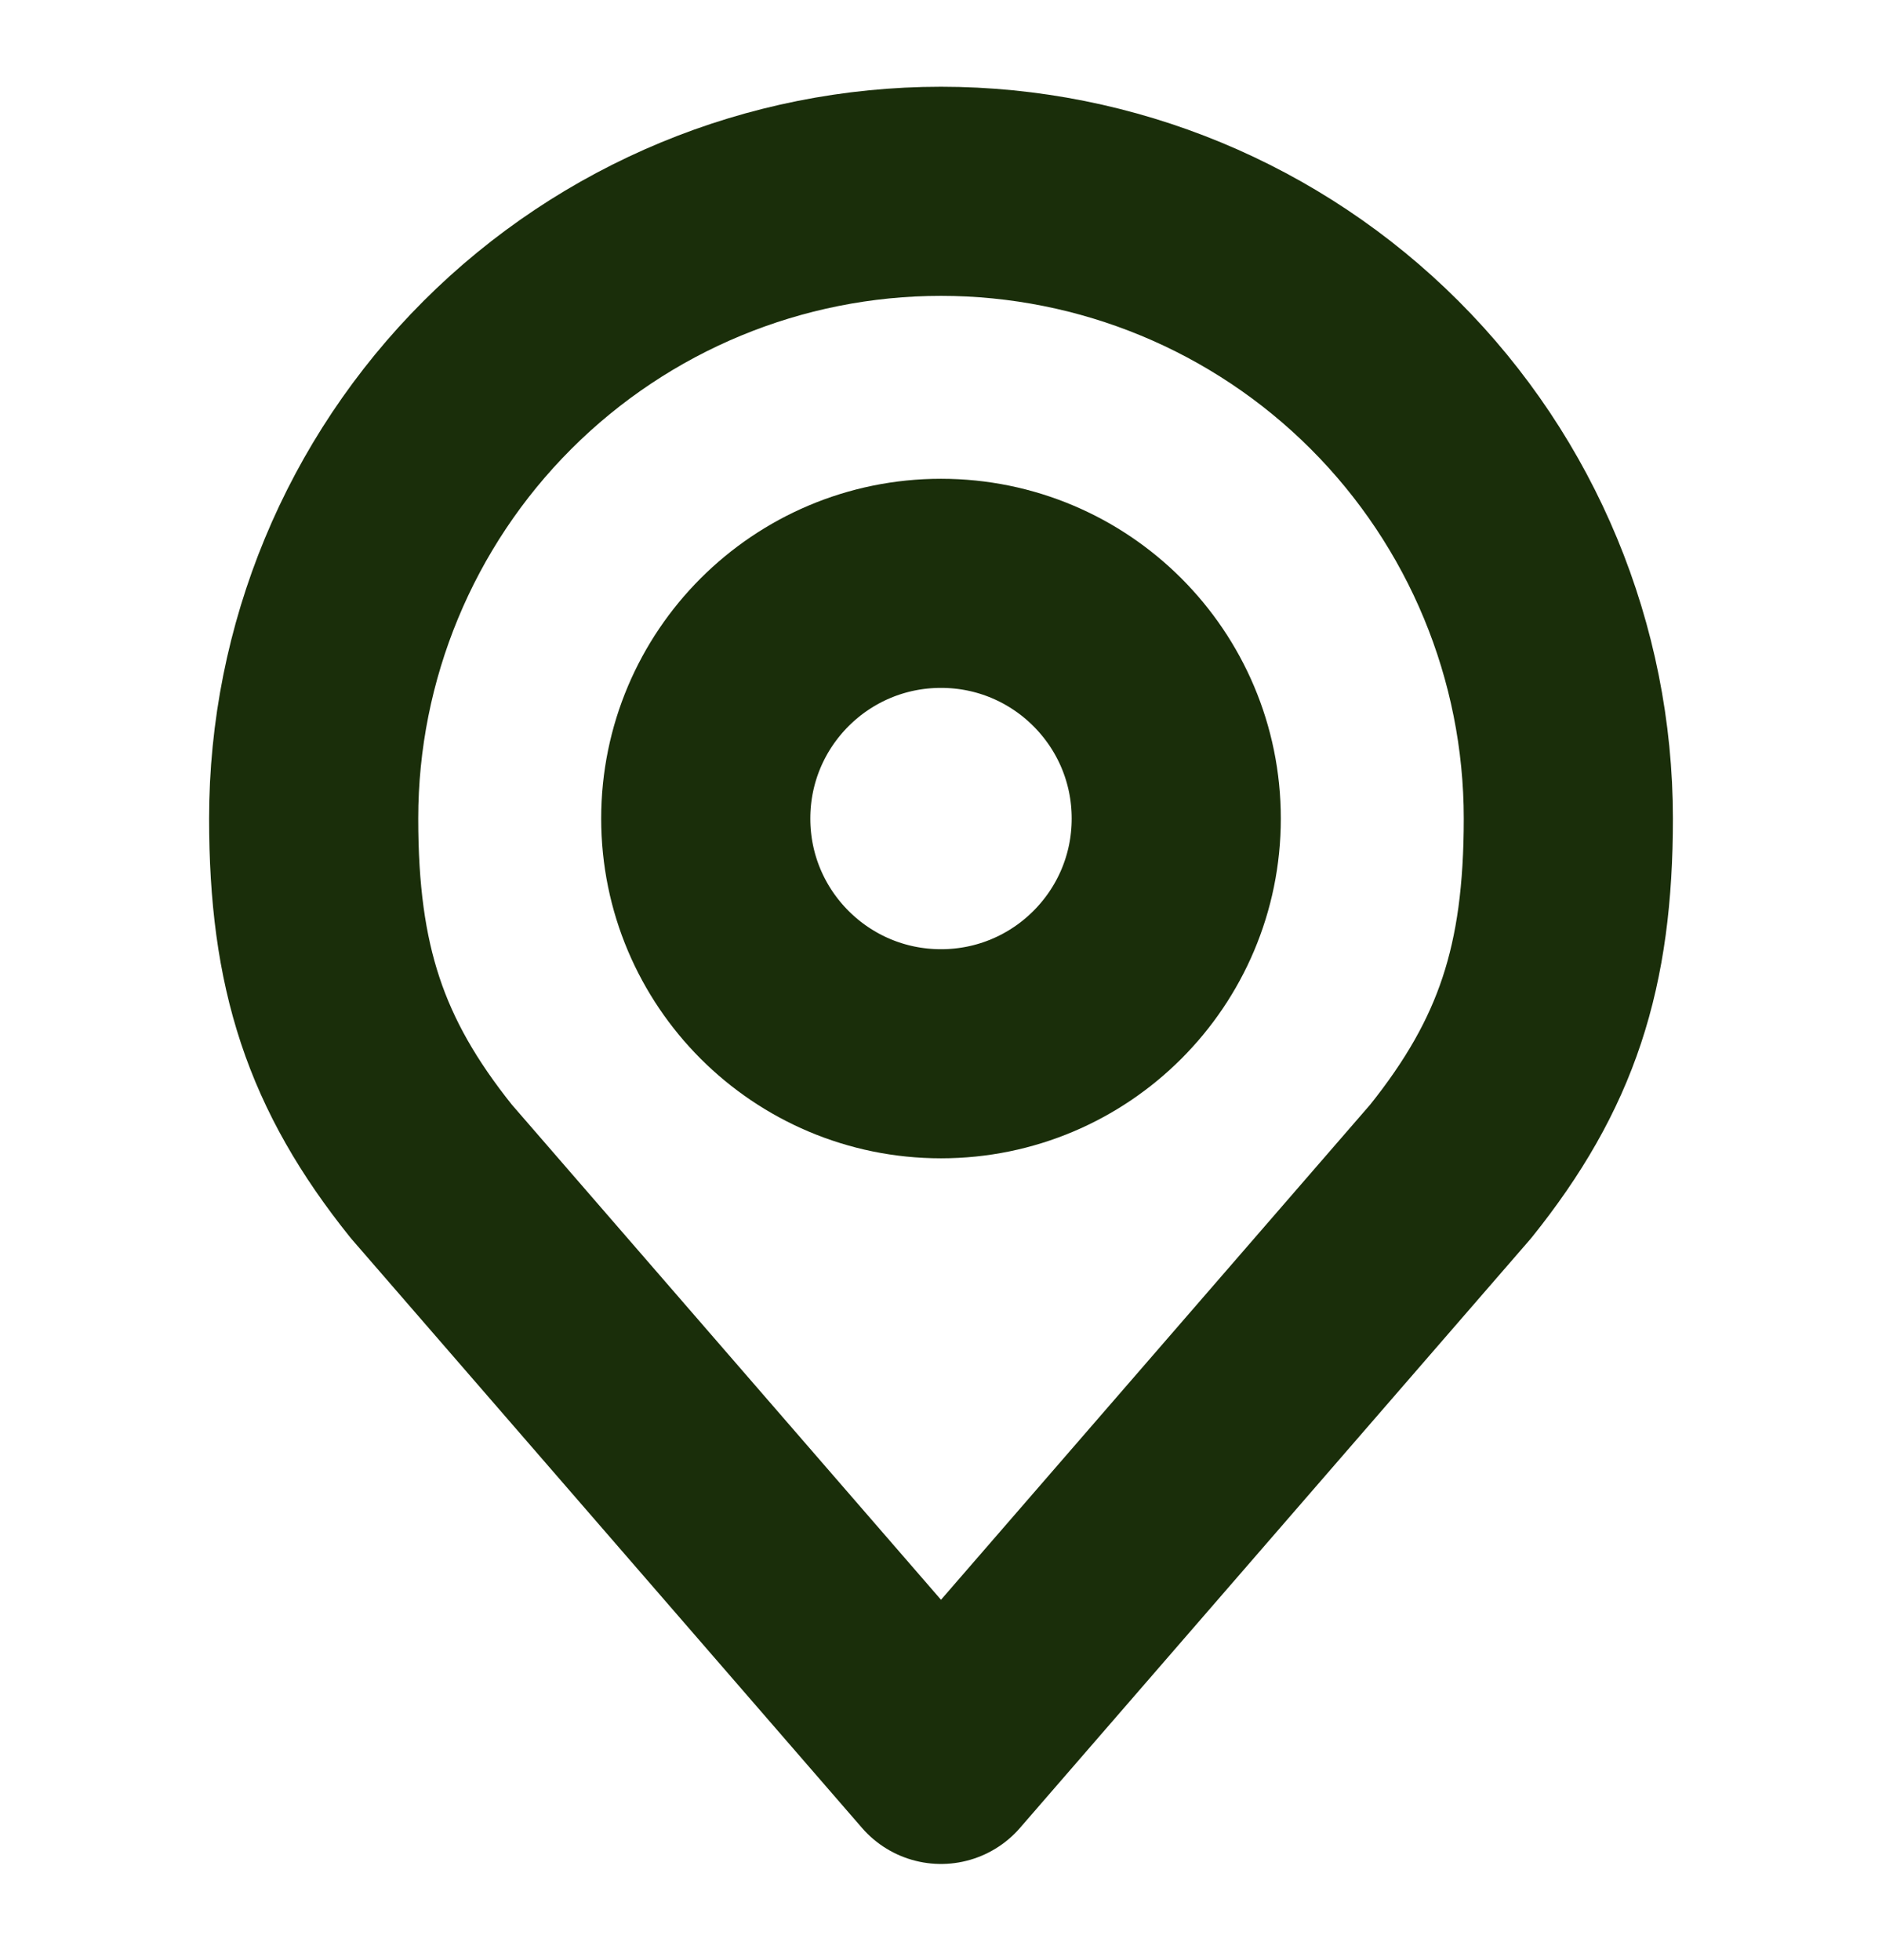 <svg width="24" height="25" viewBox="0 0 24 25" fill="none" xmlns="http://www.w3.org/2000/svg">
<path d="M12 13.44C13.657 13.44 15 12.097 15 10.44C15 8.783 13.657 7.44 12 7.44C10.343 7.44 9 8.783 9 10.44C9 12.097 10.343 13.44 12 13.44Z" stroke="#1A2E0A" stroke-width="2.667" stroke-linecap="round" stroke-linejoin="round"/>
<path d="M12 2.44C9.878 2.44 7.843 3.283 6.343 4.783C4.843 6.283 4 8.318 4 10.44C4 12.332 4.402 13.57 5.5 14.94L12 22.44L18.5 14.94C19.598 13.57 20 12.332 20 10.44C20 8.318 19.157 6.283 17.657 4.783C16.157 3.283 14.122 2.44 12 2.44Z" stroke="#1A2E0A" stroke-width="2.667" stroke-linecap="round" stroke-linejoin="round"/>
</svg>
